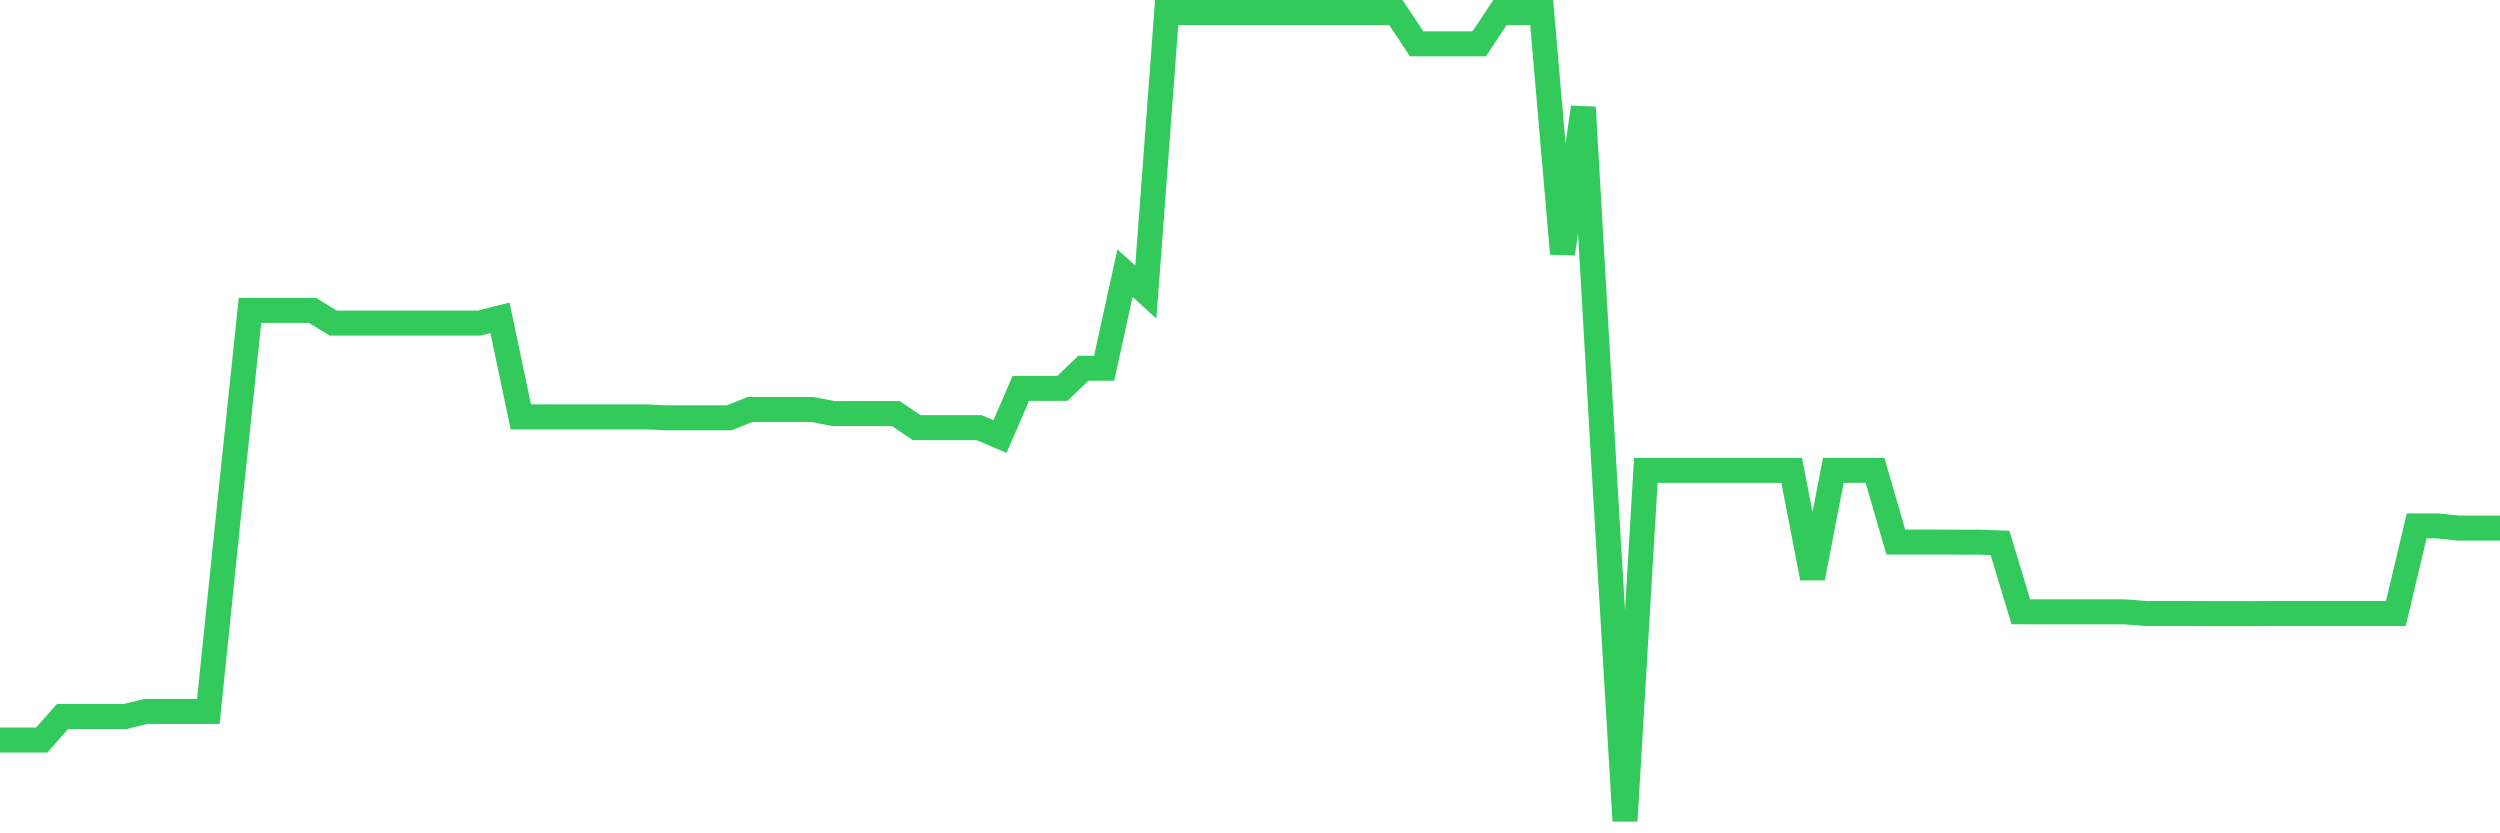 <svg
  xmlns="http://www.w3.org/2000/svg"
  xmlns:xlink="http://www.w3.org/1999/xlink"
  width="120"
  height="40"
  viewBox="0 0 120 40"
  preserveAspectRatio="none"
>
  <polyline
    points="0,35.523 1,35.523 2,35.523 3,34.393 4,34.393 5,34.393 6,34.393 7,34.15 8,34.15 9,34.15 10,34.15 11,24.435 12,14.9 13,14.9 14,14.9 15,14.9 16,15.509 17,15.509 18,15.509 19,15.509 20,15.509 21,15.509 22,15.509 23,15.509 24,15.256 25,20.011 26,20.011 27,20.011 28,20.011 29,20.011 30,20.011 31,20.011 32,20.056 33,20.056 34,20.056 35,20.056 36,19.657 37,19.657 38,19.657 39,19.657 40,19.85 41,19.85 42,19.85 43,19.85 44,20.527 45,20.527 46,20.527 47,20.527 48,20.953 49,18.641 50,18.641 51,18.641 52,17.676 53,17.676 54,13.111 55,14.02 56,0.6 57,0.6 58,0.6 59,0.6 60,0.6 61,0.6 62,0.6 63,0.6 64,0.6 65,0.6 66,0.6 67,0.6 68,2.105 69,2.105 70,2.105 71,2.105 72,0.6 73,0.6 74,0.6 75,12.177 76,5.152 77,22.571 78,39.4 79,22.577 80,22.577 81,22.577 82,22.577 83,22.577 84,22.577 85,22.577 86,22.577 87,27.746 88,22.577 89,22.577 90,22.577 91,26.019 92,26.019 93,26.019 94,26.023 95,26.023 96,26.061 97,29.365 98,29.369 99,29.369 100,29.369 101,29.369 102,29.369 103,29.449 104,29.449 105,29.449 106,29.453 107,29.453 108,29.453 109,29.449 110,29.449 111,29.449 112,29.449 113,29.449 114,29.449 115,29.449 116,25.243 117,25.243 118,25.35 119,25.35 120,25.35"
    fill="none"
    stroke="#32ca5b"
    stroke-width="1.2"
  >
  </polyline>
</svg>